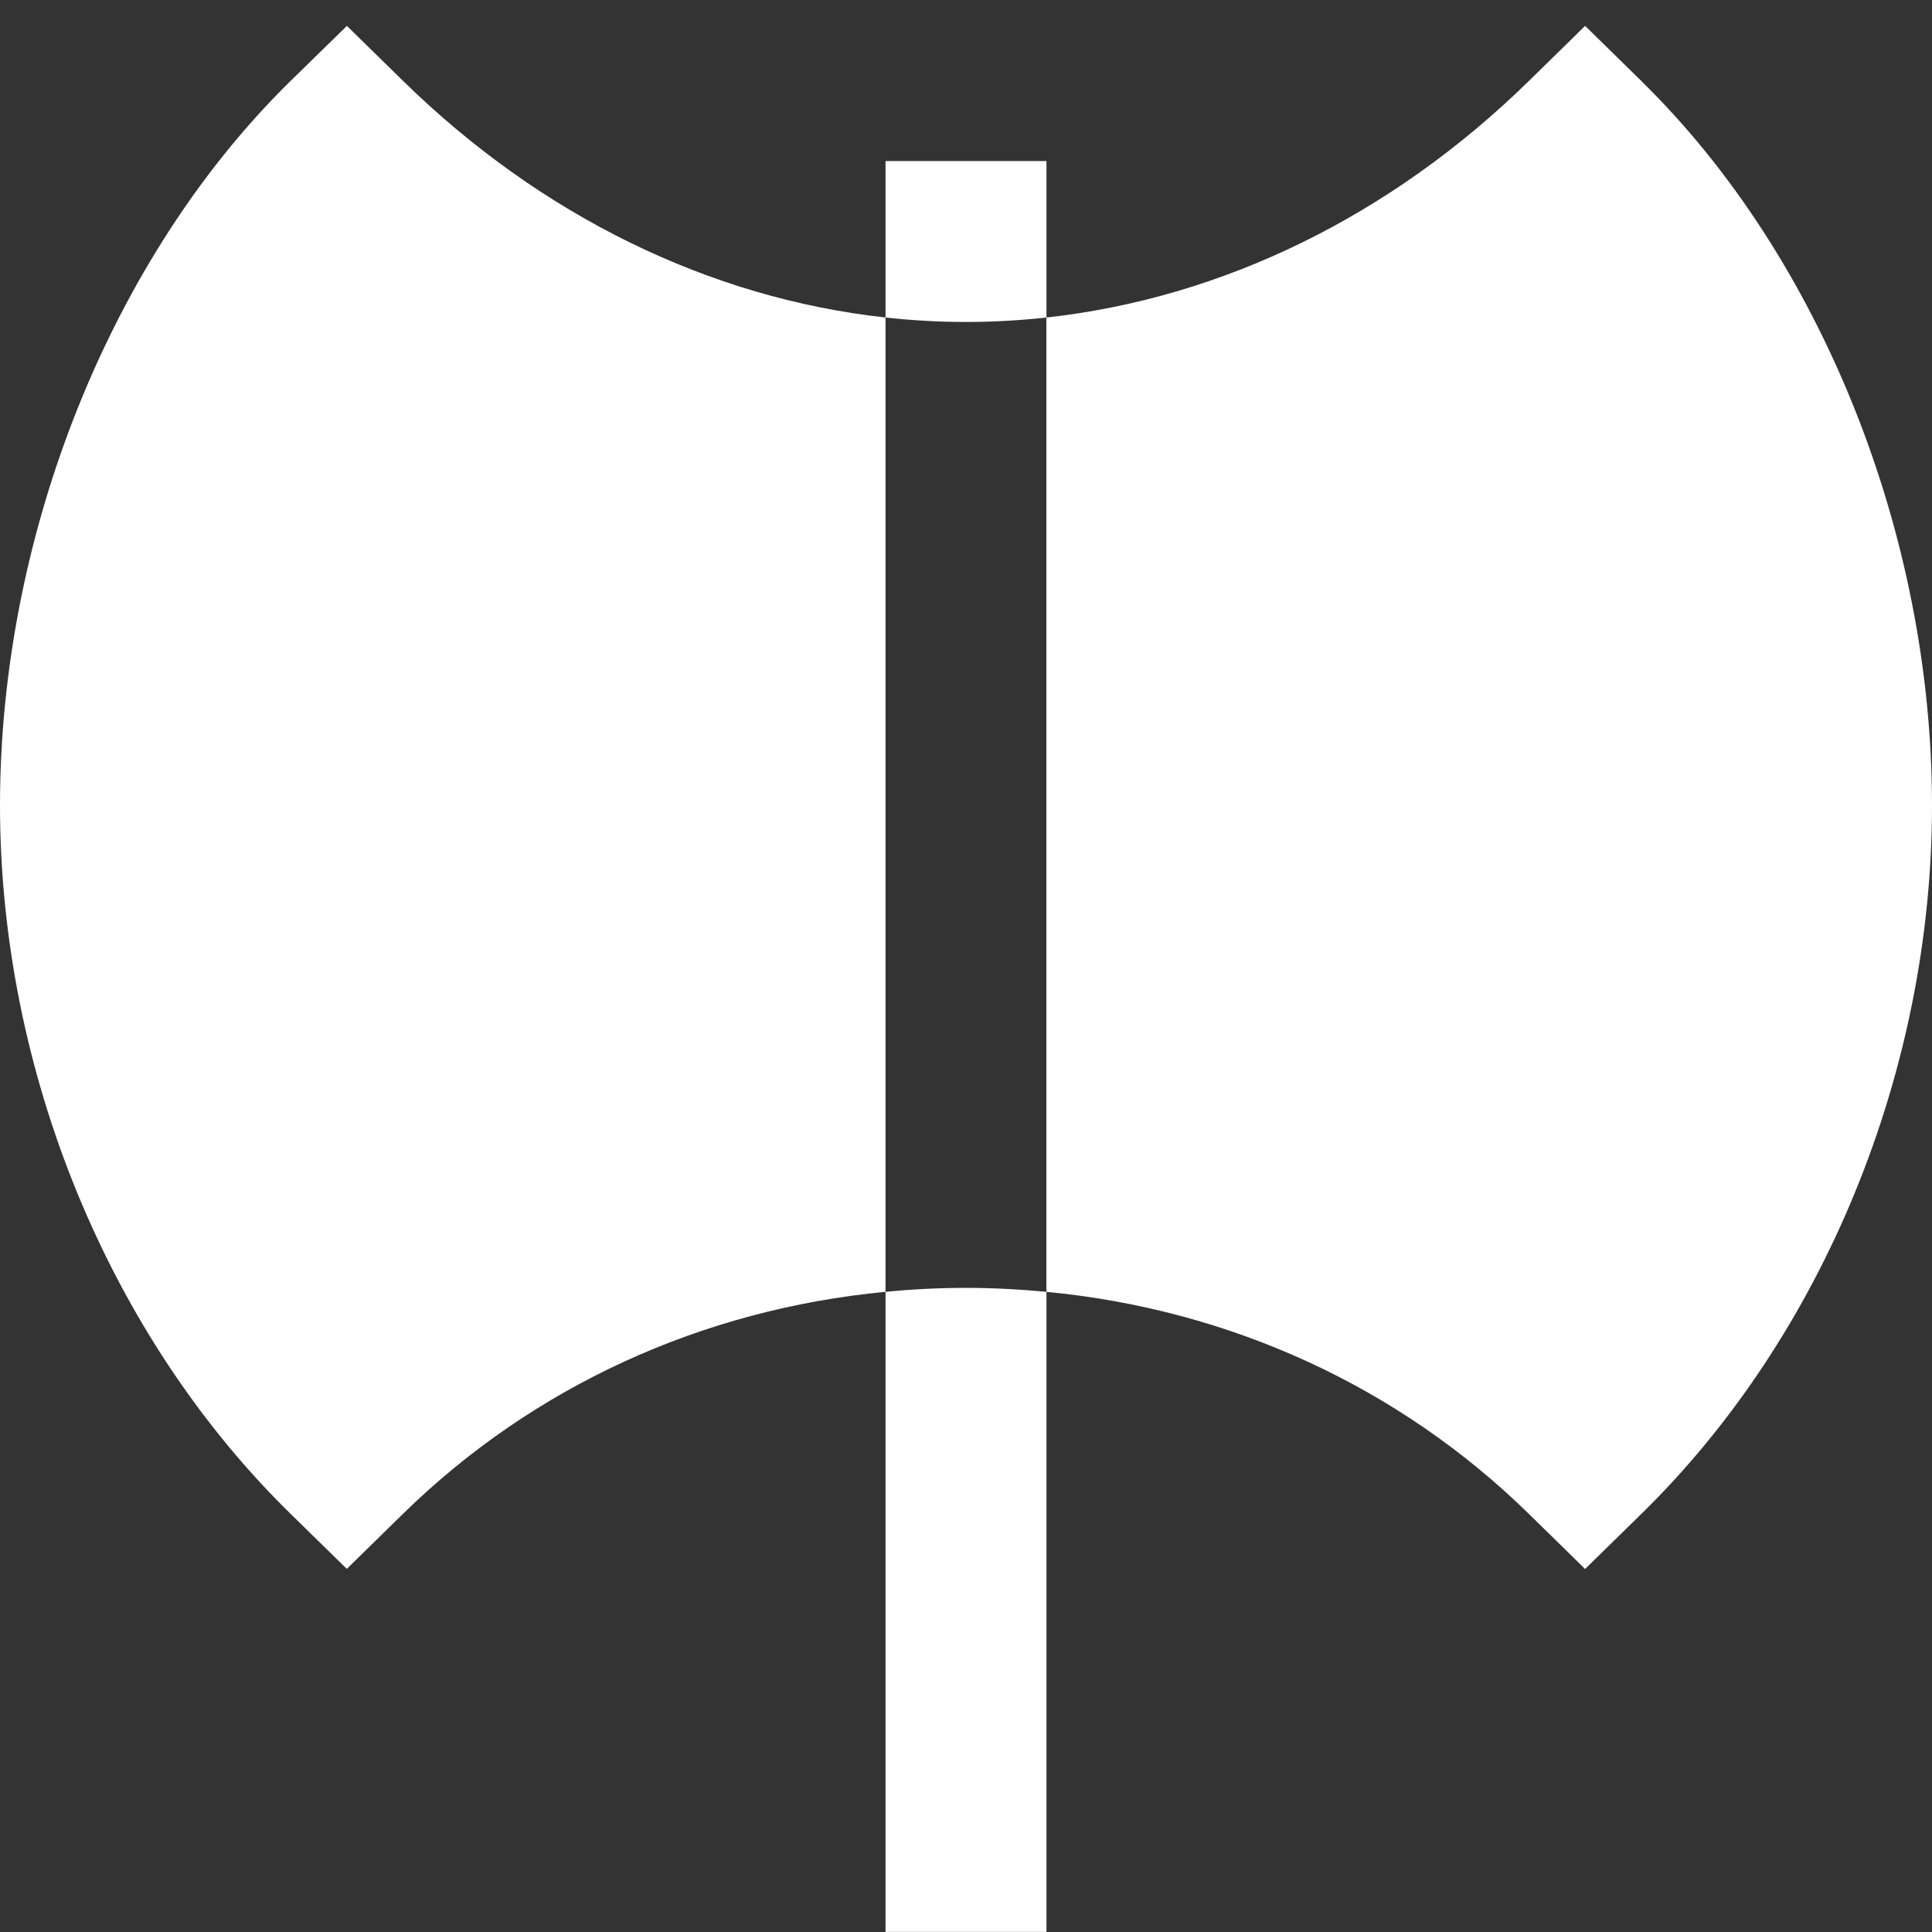 <svg width="20" height="20" viewBox="0 0 20 20" fill="none" xmlns="http://www.w3.org/2000/svg">
<rect x="0" y="0" width="20" height="20" fill="#333333" stroke="none"/>
<g clip-path="url(#clip0_732_814)">
<path d="M9.167 3.287V13.373C7.268 13.553 5.518 14.353 4.173 15.67L3.59 16.241L3.007 15.67C1.124 13.827 0 11.085 0 8.337C0 5.528 1.153 2.656 3.007 0.839L3.591 0.268L4.174 0.839C5.601 2.236 7.348 3.087 9.168 3.287L9.167 3.287ZM16.992 0.839L16.409 0.268L15.826 0.839C14.399 2.236 12.652 3.087 10.832 3.287V13.373C12.732 13.554 14.481 14.354 15.826 15.671L16.409 16.242L16.992 15.671C18.876 13.828 20 11.086 20 8.337C20 5.528 18.848 2.656 16.992 0.84V0.839ZM10.833 3.287V1.667H9.167V3.287C9.443 3.317 9.721 3.333 10 3.333C10.279 3.333 10.557 3.317 10.833 3.287ZM9.167 13.373V19.999H10.833V13.373C10.558 13.347 10.28 13.332 10 13.332C9.72 13.332 9.442 13.346 9.167 13.373Z" fill="white"/>
</g>
<defs>
<clipPath id="clip0_732_814">
<rect width="20" height="20" fill="white"/>
</clipPath>
</defs>
</svg>
